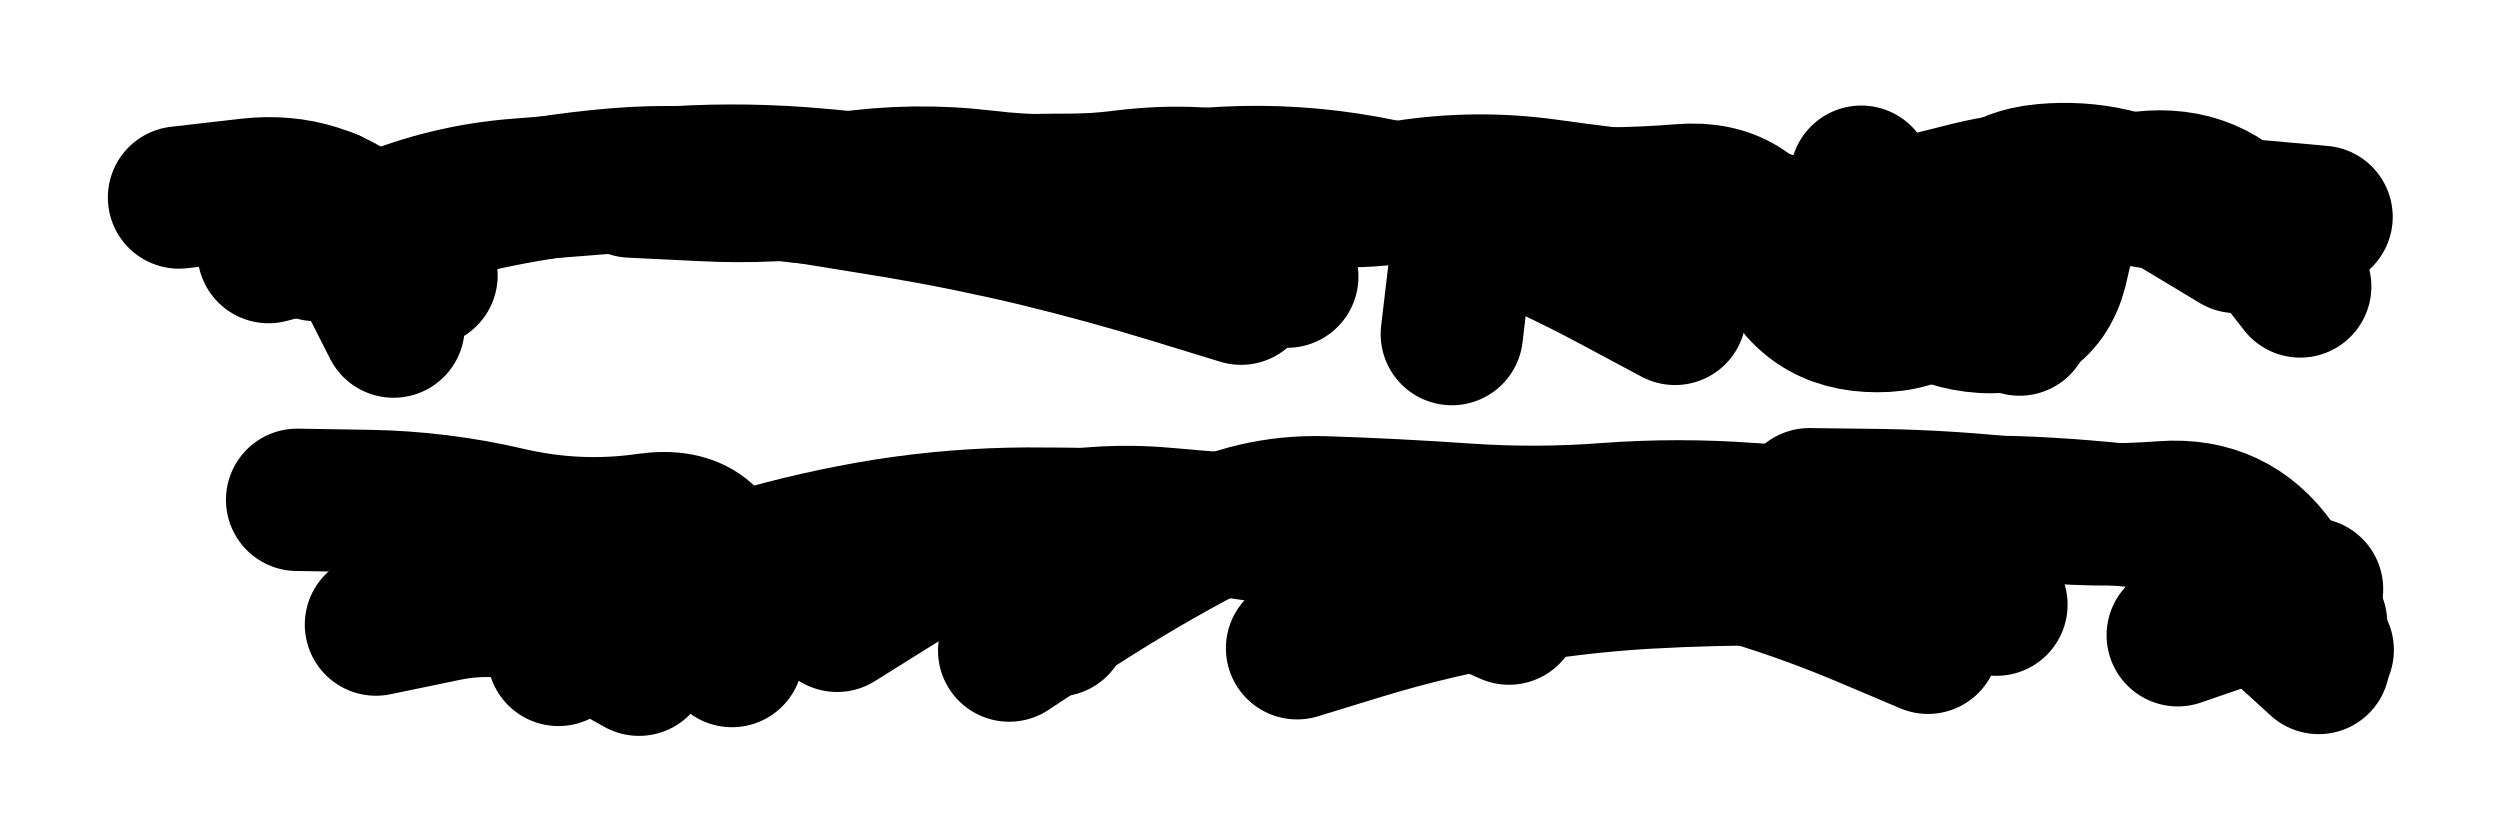 <svg xmlns="http://www.w3.org/2000/svg" viewBox="0 0 8658 2886"><title>Infinite Scribble #4210</title><defs><filter id="piece_4210_3_1_filter" x="-100" y="-100" width="8858" height="3086" filterUnits="userSpaceOnUse"><feGaussianBlur in="SourceGraphic" result="lineShape_1" stdDeviation="24650e-3"/><feColorMatrix in="lineShape_1" result="lineShape" type="matrix" values="1 0 0 0 0  0 1 0 0 0  0 0 1 0 0  0 0 0 29580e-3 -14790e-3"/><feGaussianBlur in="lineShape" result="shrank_blurred" stdDeviation="18216e-3"/><feColorMatrix in="shrank_blurred" result="shrank" type="matrix" values="1 0 0 0 0 0 1 0 0 0 0 0 1 0 0 0 0 0 19789e-3 -14789e-3"/><feColorMatrix in="lineShape" result="border_filled" type="matrix" values="0.6 0 0 0 -0.4  0 0.6 0 0 -0.4  0 0 0.6 0 -0.4  0 0 0 1 0"/><feComposite in="border_filled" in2="shrank" result="border" operator="out"/><feColorMatrix in="lineShape" result="whitea_0" type="matrix" values="1.5 0 0 0 0.07  0 1.5 0 0 0.07  0 0 1.5 0 0.07  0 0 0 1 0"/><feOffset in="whitea_0" result="whitea_1" dx="-73950e-3" dy="-98600e-3"/><feComposite in="whitea_1" in2="lineShape" result="whitea_cropped1" operator="out"/><feOffset in="whitea_cropped1" result="whitea" dx="73950e-3" dy="98600e-3"/><feColorMatrix in="lineShape" result="whiteb_0" type="matrix" values="2 0 0 0 0.15  0 2 0 0 0.15  0 0 2 0 0.15  0 0 0 1 0"/><feOffset in="whiteb_0" result="whiteb_1" dx="-49300e-3" dy="-49300e-3"/><feComposite in="whiteb_1" in2="lineShape" result="whiteb_cropped1" operator="out"/><feOffset in="whiteb_cropped1" result="whiteb" dx="49300e-3" dy="49300e-3"/><feColorMatrix in="lineShape" result="blacka_0" type="matrix" values="0.6 0 0 0 -0.1  0 0.6 0 0 -0.1  0 0 0.6 0 -0.1  0 0 0 1 0"/><feOffset in="blacka_0" result="blacka_1" dx="73950e-3" dy="98600e-3"/><feComposite in="blacka_1" in2="lineShape" result="blacka_cropped1" operator="out"/><feOffset in="blacka_cropped1" result="blacka" dx="-73950e-3" dy="-98600e-3"/><feMerge result="combined_linestyle"><feMergeNode in="whitea"/><feMergeNode in="blacka"/><feMergeNode in="whiteb"/></feMerge><feGaussianBlur in="combined_linestyle" result="combined_linestyle_blurred" stdDeviation="61625e-3"/><feColorMatrix in="combined_linestyle_blurred" result="combined_linestyle_opaque" type="matrix" values="1 0 0 0 0  0 1 0 0 0  0 0 1 0 0  0 0 0 2.5 0"/><feComposite in="combined_linestyle_opaque" in2="lineShape" result="shapes_linestyle" operator="over"/><feComposite in="shapes_linestyle" in2="shrank" result="shapes_linestyle_cropped" operator="in"/><feComposite in="border" in2="shapes_linestyle_cropped" result="shapes" operator="over"/></filter><filter id="piece_4210_3_1_shadow" x="-100" y="-100" width="8858" height="3086" filterUnits="userSpaceOnUse"><feColorMatrix in="SourceGraphic" result="result_blackened" type="matrix" values="0 0 0 0 0  0 0 0 0 0  0 0 0 0 0  0 0 0 0.8 0"/><feGaussianBlur in="result_blackened" result="result_blurred" stdDeviation="147900e-3"/><feComposite in="SourceGraphic" in2="result_blurred" result="result" operator="over"/></filter><filter id="piece_4210_3_1_overall" x="-100" y="-100" width="8858" height="3086" filterUnits="userSpaceOnUse"><feTurbulence result="background_texture_bumps" type="fractalNoise" baseFrequency="28e-3" numOctaves="3"/><feDiffuseLighting in="background_texture_bumps" result="background_texture" surfaceScale="1" diffuseConstant="2" lighting-color="#555"><feDistantLight azimuth="225" elevation="20"/></feDiffuseLighting><feMorphology in="SourceGraphic" result="background_glow_1_thicken" operator="dilate" radius="69200e-3"/><feColorMatrix in="background_glow_1_thicken" result="background_glow_1_thicken_colored" type="matrix" values="1 0 0 0 -0.2  0 1 0 0 -0.2  0 0 1 0 -0.2  0 0 0 0.8 0"/><feGaussianBlur in="background_glow_1_thicken_colored" result="background_glow_1" stdDeviation="692000e-3"/><feMorphology in="SourceGraphic" result="background_glow_2_thicken" operator="dilate" radius="51900e-3"/><feColorMatrix in="background_glow_2_thicken" result="background_glow_2_thicken_colored" type="matrix" values="0 0 0 0 0  0 0 0 0 0  0 0 0 0 0  0 0 0 1 0"/><feGaussianBlur in="background_glow_2_thicken_colored" result="background_glow_2" stdDeviation="69200e-3"/><feComposite in="background_glow_1" in2="background_glow_2" result="background_glow" operator="out"/><feBlend in="background_glow" in2="background_texture" result="background_merged" mode="lighten"/><feColorMatrix in="background_merged" result="background" type="matrix" values="0.2 0 0 0 0  0 0.2 0 0 0  0 0 0.2 0 0  0 0 0 1 0"/></filter><clipPath id="piece_4210_3_1_clip"><rect x="0" y="0" width="8658" height="2886"/></clipPath><g id="layer_4" filter="url(#piece_4210_3_1_filter)" stroke-width="493" stroke-linecap="round" fill="none"><path d="M 2185 646 Q 2185 646 2431 658 Q 2677 671 2920 635 Q 3164 599 3408 628 Q 3653 658 3897 627 Q 4142 597 4382 649 Q 4623 702 4866 663 Q 5109 625 5353 658 Q 5597 692 5842 718 Q 6087 744 6317 830 Q 6548 917 6771 1020 L 6994 1124 M 1477 954 Q 1477 954 1293 791 Q 1109 629 864 656 L 620 684" stroke="hsl(320,100%,53%)"/><path d="M 2899 2150 Q 2899 2150 3107 2020 Q 3316 1890 3555 1832 Q 3794 1774 4039 1797 Q 4284 1820 4530 1827 Q 4776 1835 5022 1819 Q 5268 1804 5509 1852 Q 5751 1901 5987 1968 Q 6224 2035 6450 2130 L 6677 2226 M 7542 2200 L 8007 2040 M 1302 2163 Q 1302 2163 1543 2113 Q 1784 2063 1998 2182 L 2213 2302" stroke="hsl(237,100%,58%)"/></g><g id="layer_3" filter="url(#piece_4210_3_1_filter)" stroke-width="493" stroke-linecap="round" fill="none"><path d="M 930 873 Q 930 873 1168 812 Q 1407 751 1647 696 Q 1887 642 2132 621 Q 2378 600 2621 638 Q 2864 677 3107 717 Q 3350 758 3589 815 Q 3828 873 4063 945 L 4298 1017 M 7745 838 Q 7745 838 7534 711 Q 7324 584 7079 606 Q 6834 628 6790 870 Q 6747 1113 6501 1112 Q 6255 1112 6162 884 Q 6069 656 5823 676 Q 5578 696 5332 682 Q 5086 668 5057 912 L 5028 1157" stroke="hsl(285,100%,59%)"/><path d="M 4492 2245 Q 4492 2245 4727 2173 Q 4963 2102 5205 2059 Q 5448 2016 5694 2001 Q 5940 1987 6186 1989 Q 6432 1992 6673 2043 L 6914 2094 M 2375 2168 Q 2375 2168 2598 2065 Q 2822 1963 3060 1899 Q 3298 1836 3479 2001 L 3661 2166 M 7667 1965 L 8030 2296" stroke="hsl(208,100%,55%)"/></g><g id="layer_2" filter="url(#piece_4210_3_1_filter)" stroke-width="493" stroke-linecap="round" fill="none"><path d="M 1094 866 Q 1094 866 1321 771 Q 1548 676 1793 657 Q 2039 638 2284 618 Q 2530 599 2775 617 Q 3021 636 3264 676 Q 3507 716 3749 760 Q 3991 804 4224 881 L 4458 958 M 6116 856 Q 6116 856 6353 790 Q 6590 725 6829 666 Q 7068 608 7309 657 Q 7550 707 7795 729 L 8040 751" stroke="hsl(259,100%,63%)"/><path d="M 3495 2253 Q 3495 2253 3700 2118 Q 3906 1983 4122 1866 Q 4339 1750 4585 1757 Q 4831 1765 5076 1782 Q 5322 1799 5567 1780 Q 5813 1762 6058 1780 Q 6304 1798 6549 1772 Q 6794 1747 7040 1759 Q 7286 1771 7530 1805 Q 7774 1840 7909 2045 L 8044 2251 M 1029 1731 Q 1029 1731 1275 1735 Q 1521 1739 1760 1795 Q 2000 1851 2243 1816 Q 2487 1782 2511 2027 L 2535 2272" stroke="hsl(181,100%,52%)"/></g><g id="layer_1" filter="url(#piece_4210_3_1_filter)" stroke-width="493" stroke-linecap="round" fill="none"><path d="M 2463 625 Q 2463 625 2707 657 Q 2951 690 3196 665 Q 3441 640 3687 640 Q 3933 640 4178 620 Q 4424 600 4667 637 Q 4911 674 5139 764 Q 5368 855 5584 971 L 5801 1087 M 1141 693 L 1363 1131 M 7966 992 Q 7966 992 7815 798 Q 7665 604 7420 632 Q 7176 660 7129 901 Q 7082 1143 6838 1112 Q 6594 1081 6520 846 L 6446 612" stroke="hsl(235,100%,65%)"/><path d="M 6266 1729 Q 6266 1729 6512 1732 Q 6758 1736 7002 1764 Q 7247 1793 7492 1774 Q 7738 1756 7879 1956 L 8021 2157 M 1934 2268 Q 1934 2268 2144 2141 Q 2355 2015 2590 1944 Q 2826 1874 3069 1835 Q 3312 1797 3558 1796 Q 3804 1796 4050 1806 Q 4296 1817 4536 1871 Q 4776 1925 5001 2025 L 5226 2125" stroke="hsl(126,100%,58%)"/></g></defs><g filter="url(#piece_4210_3_1_overall)" clip-path="url(#piece_4210_3_1_clip)"><use href="#layer_4"/><use href="#layer_3"/><use href="#layer_2"/><use href="#layer_1"/></g><g clip-path="url(#piece_4210_3_1_clip)"><use href="#layer_4" filter="url(#piece_4210_3_1_shadow)"/><use href="#layer_3" filter="url(#piece_4210_3_1_shadow)"/><use href="#layer_2" filter="url(#piece_4210_3_1_shadow)"/><use href="#layer_1" filter="url(#piece_4210_3_1_shadow)"/></g></svg>